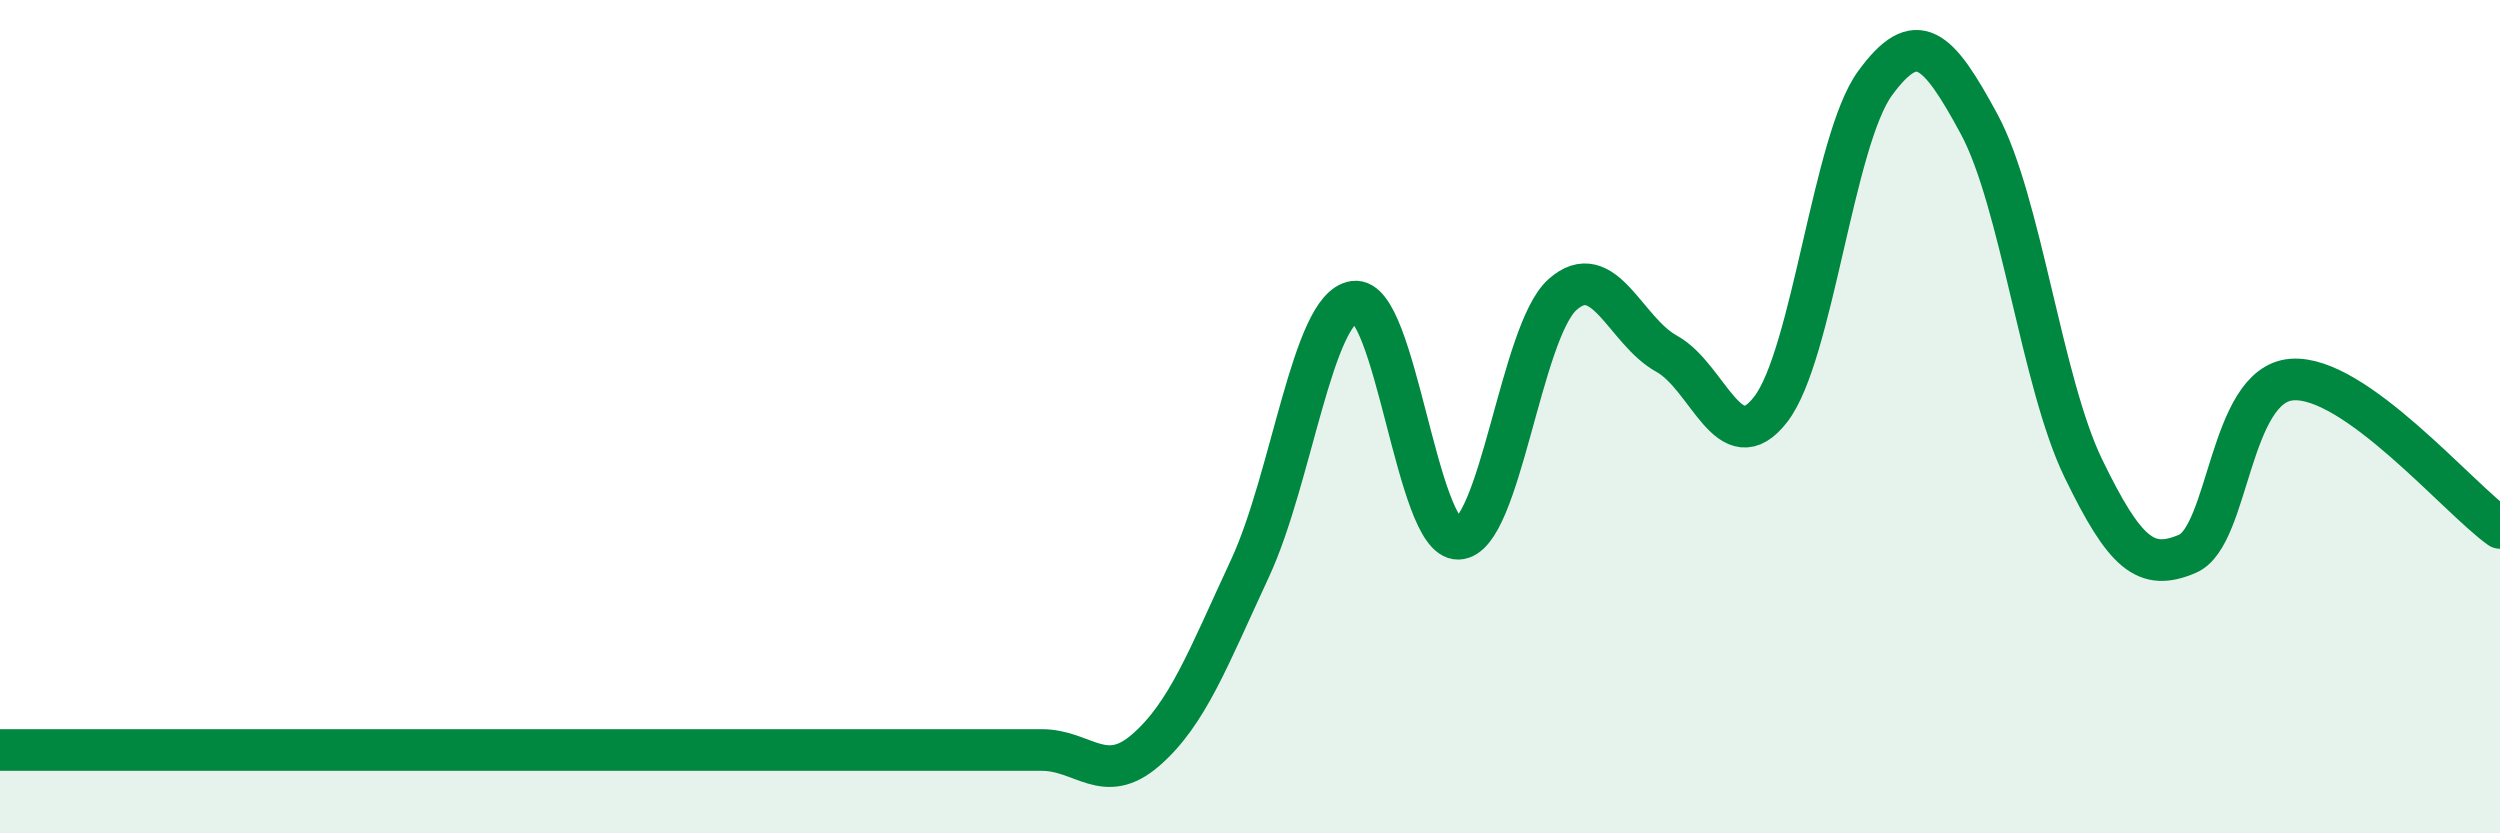 
    <svg width="60" height="20" viewBox="0 0 60 20" xmlns="http://www.w3.org/2000/svg">
      <path
        d="M 0,18 C 0.5,18 1.5,18 2.5,18 C 3.5,18 4,18 5,18 C 6,18 6.5,18 7.5,18 C 8.5,18 9,18 10,18 C 11,18 11.5,18 12.5,18 C 13.5,18 14,18 15,18 C 16,18 16.5,18 17.5,18 C 18.5,18 19,18 20,18 C 21,18 21.5,18 22.5,18 C 23.5,18 24,18 25,18 C 26,18 26.5,18.87 27.5,18 C 28.5,17.13 29,15.79 30,13.64 C 31,11.49 31.5,7.38 32.5,7.24 C 33.5,7.1 34,12.96 35,12.93 C 36,12.9 36.5,7.96 37.5,7.07 C 38.5,6.18 39,7.94 40,8.49 C 41,9.04 41.5,11.12 42.5,9.82 C 43.5,8.52 44,3.37 45,2 C 46,0.63 46.5,1.13 47.5,2.98 C 48.5,4.83 49,9.18 50,11.24 C 51,13.3 51.5,13.72 52.5,13.29 C 53.5,12.86 53.5,9.23 55,9.11 C 56.5,8.99 59,11.96 60,12.67L60 20L0 20Z"
        fill="#008740"
        opacity="0.1"
        stroke-linecap="round"
        stroke-linejoin="round"
      />
      <path
        d="M 0,18 C 0.5,18 1.5,18 2.5,18 C 3.5,18 4,18 5,18 C 6,18 6.5,18 7.5,18 C 8.5,18 9,18 10,18 C 11,18 11.5,18 12.5,18 C 13.5,18 14,18 15,18 C 16,18 16.5,18 17.5,18 C 18.5,18 19,18 20,18 C 21,18 21.5,18 22.5,18 C 23.5,18 24,18 25,18 C 26,18 26.5,18.87 27.5,18 C 28.5,17.13 29,15.79 30,13.64 C 31,11.49 31.5,7.38 32.5,7.24 C 33.5,7.1 34,12.96 35,12.93 C 36,12.9 36.5,7.96 37.5,7.07 C 38.5,6.18 39,7.94 40,8.49 C 41,9.04 41.5,11.12 42.5,9.82 C 43.5,8.52 44,3.37 45,2 C 46,0.63 46.5,1.13 47.5,2.98 C 48.5,4.83 49,9.18 50,11.24 C 51,13.3 51.5,13.72 52.5,13.29 C 53.5,12.86 53.5,9.23 55,9.11 C 56.5,8.99 59,11.96 60,12.67"
        stroke="#008740"
        stroke-width="1"
        fill="none"
        stroke-linecap="round"
        stroke-linejoin="round"
      />
    </svg>
  
